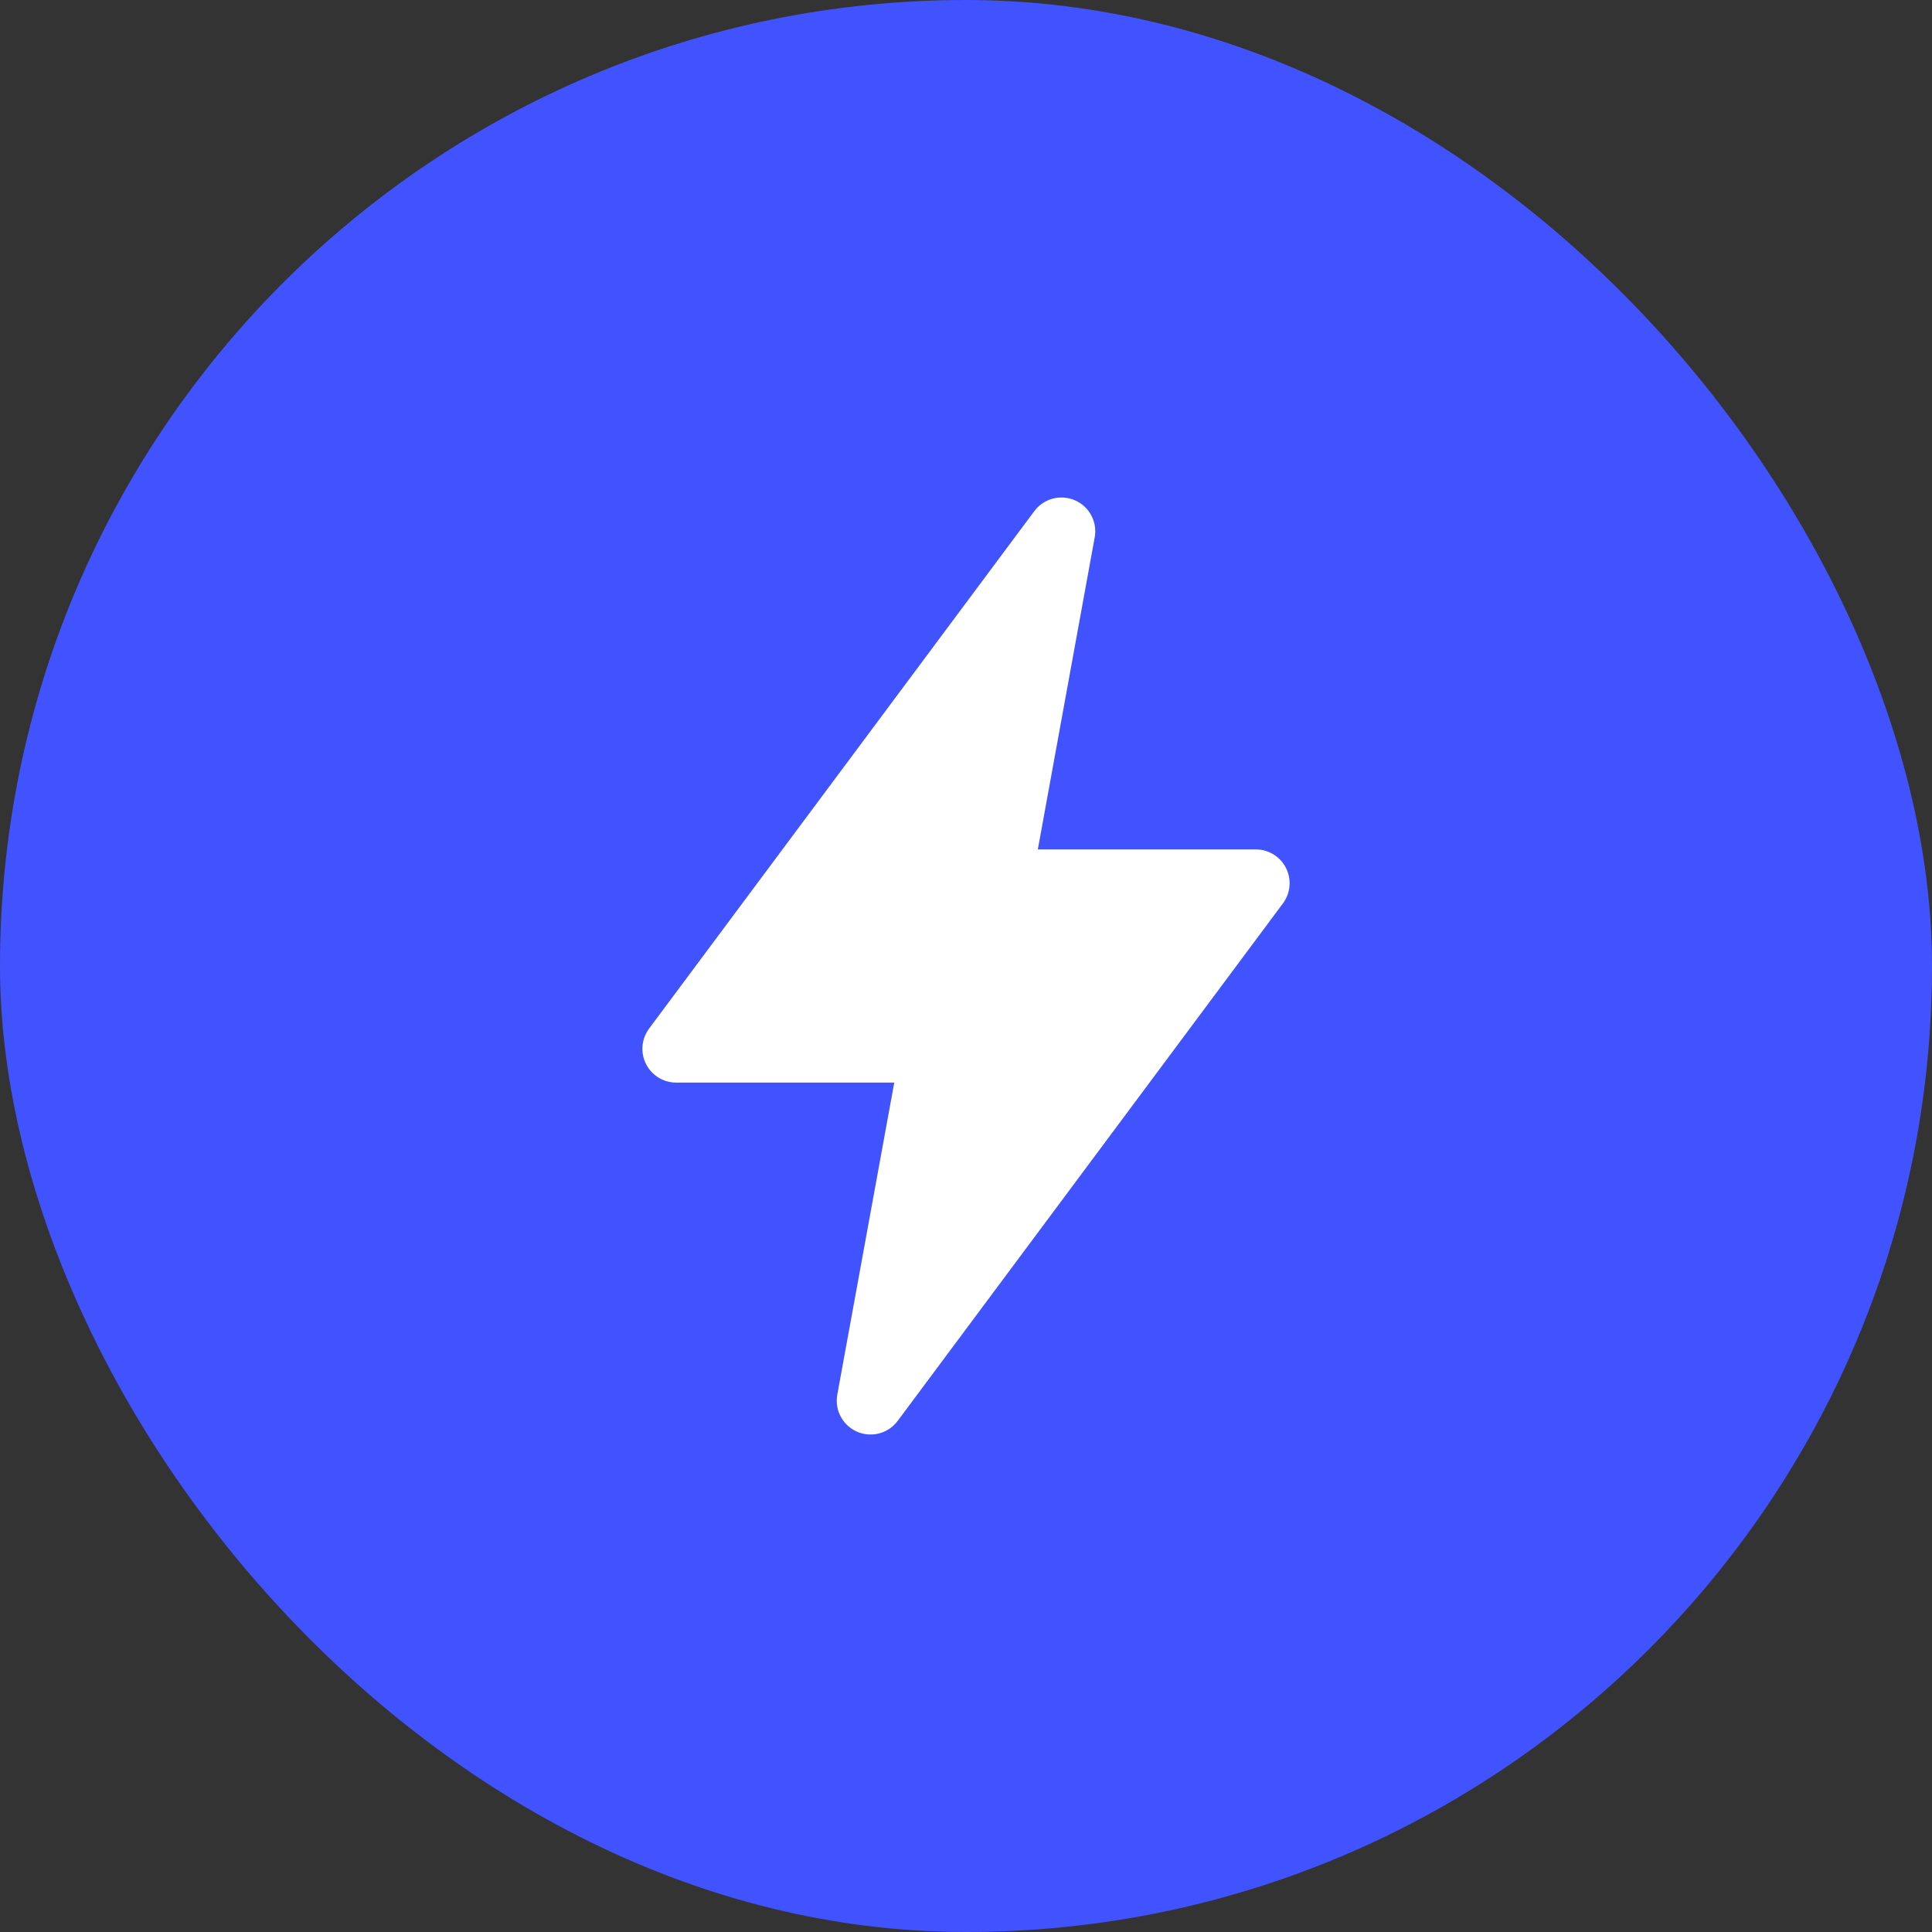 <svg width="20" height="20" viewBox="0 0 20 20" fill="none" xmlns="http://www.w3.org/2000/svg">
<rect x="0" y="0" width="20" height="20" fill="#333333" stroke="none"/>
<rect width="20" height="20" rx="10" fill="#4053FF"/>
<path d="M9.012 14.5L9.677 10.857H7L10.988 5.5L10.324 9.143H13L9.012 14.5Z" fill="white" stroke="white" stroke-width="0.7" stroke-linejoin="round"/>
</svg>
